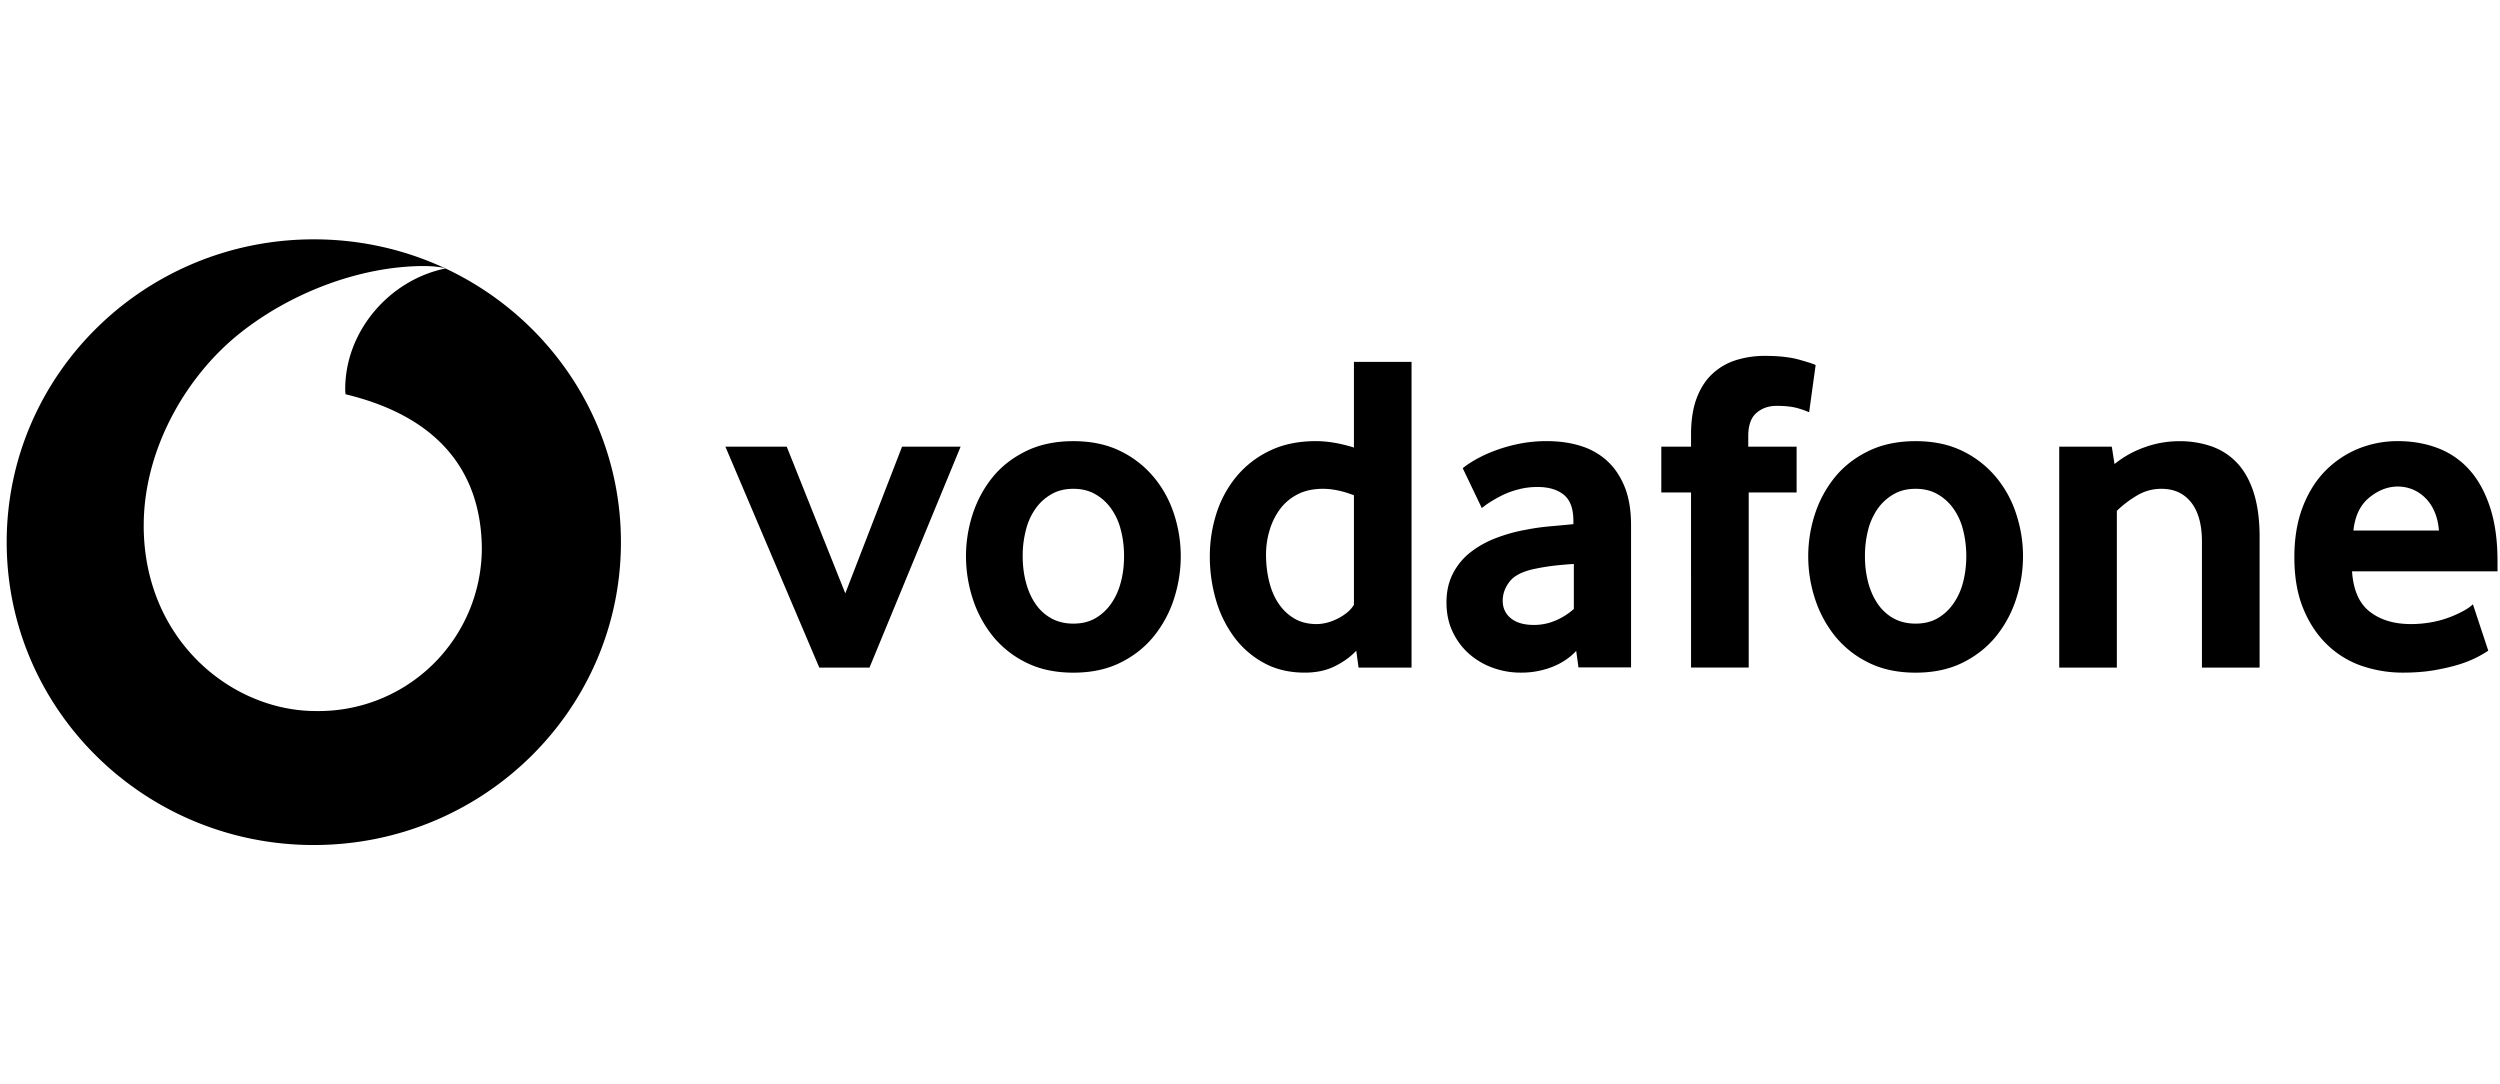 <svg class="mx-9 fill-gray-500" height="72px" width="166px" xmlns="http://www.w3.org/2000/svg" viewBox="0 0 166 72">
                                <path fill-rule="evenodd" clip-rule="evenodd" d="M20.84 56.109c11.262 0 20.39-9.004 20.39-20.109 0-11.105-9.127-20.108-20.39-20.108C9.575 15.892.444 24.895.444 36S9.576 56.11 20.84 56.11ZM9.542 34.944C9.57 42.517 15.4 47.23 21.001 47.213a10.836 10.836 0 0 0 10.993-10.736c-.019-5.11-2.836-8.804-9.045-10.296a1.76 1.76 0 0 1-.026-.33c-.011-3.86 2.941-7.266 6.65-8.023-.348-.119-.921-.163-1.468-.163-4.242.015-8.921 1.807-12.338 4.592-3.5 2.86-6.243 7.68-6.224 12.687Z"></path>
                                <path d="m54.4 44.327-6.235-14.67h4.073l3.89 9.742 3.769-9.742h3.889l-6.051 14.67H54.4Zm20.237-7.411c0-.61-.071-1.19-.218-1.74a4.14 4.14 0 0 0-.648-1.418 3.262 3.262 0 0 0-1.049-.946c-.412-.236-.895-.355-1.45-.355-.555 0-1.042.118-1.45.355a3.225 3.225 0 0 0-1.05.946 4.14 4.14 0 0 0-.647 1.418 6.757 6.757 0 0 0-.218 1.74c0 .632.072 1.22.218 1.759.142.54.352 1.012.63 1.419.276.406.629.727 1.052.964.42.232.91.35 1.465.35s1.038-.117 1.45-.35a3.28 3.28 0 0 0 1.05-.965c.288-.406.505-.879.647-1.418.147-.54.218-1.127.218-1.759Zm3.765.017c0 .956-.15 1.895-.446 2.818a7.707 7.707 0 0 1-1.33 2.48c-.584.73-1.326 1.318-2.222 1.765-.895.447-1.94.669-3.132.669-1.195 0-2.24-.222-3.132-.669a6.577 6.577 0 0 1-2.226-1.766 7.774 7.774 0 0 1-1.326-2.479 9.178 9.178 0 0 1-.446-2.819c0-.953.15-1.884.446-2.8.3-.912.742-1.729 1.326-2.45.588-.72 1.33-1.296 2.226-1.732.891-.436 1.937-.657 3.132-.657 1.192 0 2.233.221 3.117.657a6.659 6.659 0 0 1 2.222 1.733c.6.72 1.046 1.537 1.345 2.45.296.915.446 1.846.446 2.8Zm11.499-4.047c-.738-.285-1.423-.429-2.06-.429-.652 0-1.218.126-1.686.37a3.315 3.315 0 0 0-1.17.99 4.497 4.497 0 0 0-.689 1.407 5.61 5.61 0 0 0-.232 1.604c0 .61.067 1.193.202 1.754.131.558.337 1.05.615 1.467a3.25 3.25 0 0 0 1.041 1.009c.42.25.918.38 1.492.38.472 0 .951-.129 1.442-.38.49-.255.84-.558 1.045-.902v-7.27Zm.308 11.441-.154-1.123c-.348.384-.81.724-1.386 1.016-.574.296-1.252.443-2.031.443-1.023 0-1.93-.214-2.705-.639a6.034 6.034 0 0 1-1.971-1.703 7.75 7.75 0 0 1-1.218-2.468 10.321 10.321 0 0 1-.412-2.922c0-.953.142-1.888.427-2.8a7.374 7.374 0 0 1 1.308-2.45 6.515 6.515 0 0 1 2.203-1.732c.88-.436 1.918-.658 3.106-.658.78 0 1.622.144 2.525.425v-5.69h3.826v20.301h-3.518Zm14.294-6.879c-.412.022-.839.06-1.274.108-.435.051-.847.118-1.24.199-.832.162-1.405.44-1.728.835-.318.399-.48.827-.48 1.297 0 .484.18.875.544 1.17.364.293.873.44 1.536.44.499 0 .982-.1 1.447-.303a4.31 4.31 0 0 0 1.195-.76v-2.986Zm.307 6.868-.15-1.097c-.416.45-.94.805-1.581 1.06a5.64 5.64 0 0 1-2.106.384c-.64 0-1.259-.107-1.843-.321a4.814 4.814 0 0 1-1.566-.913 4.461 4.461 0 0 1-1.098-1.459c-.281-.58-.42-1.234-.42-1.965 0-.728.143-1.375.435-1.932a4.231 4.231 0 0 1 1.176-1.415 6.566 6.566 0 0 1 1.705-.942 10.837 10.837 0 0 1 2.012-.55c.495-.1 1.038-.174 1.626-.226.589-.052 1.079-.096 1.473-.137v-.214c0-.813-.21-1.39-.637-1.737-.423-.343-1.008-.517-1.75-.517-.434 0-.85.052-1.244.155-.393.1-.742.226-1.053.377a9.44 9.44 0 0 0-.824.458 5.816 5.816 0 0 0-.573.41l-1.267-2.645c.165-.144.416-.314.757-.517a8.54 8.54 0 0 1 1.237-.595 10.51 10.51 0 0 1 1.633-.487 9.167 9.167 0 0 1 1.96-.2c.824 0 1.577.107 2.255.322a4.582 4.582 0 0 1 1.762 1.004c.49.455.876 1.031 1.157 1.733.278.698.416 1.544.416 2.538v9.428h-3.492Zm15.317-16.942a6 6 0 0 0-.723-.259c-.363-.11-.839-.166-1.439-.166-.532 0-.981.159-1.341.473-.36.314-.54.827-.54 1.537v.698h3.211V32.7h-3.181v11.626h-3.829V32.701h-1.974v-3.044h1.974v-.79c0-.954.124-1.76.371-2.42.247-.658.592-1.198 1.034-1.611a4.053 4.053 0 0 1 1.559-.916 6.339 6.339 0 0 1 1.948-.289c.926 0 1.69.085 2.297.259.607.174.963.288 1.064.351l-.431 3.133Zm10.435 9.542c0-.61-.075-1.19-.217-1.74a4.141 4.141 0 0 0-.648-1.418 3.268 3.268 0 0 0-1.049-.946c-.413-.236-.896-.355-1.45-.355-.555 0-1.042.118-1.45.355a3.26 3.26 0 0 0-1.053.946 4.298 4.298 0 0 0-.649 1.418 6.941 6.941 0 0 0-.213 1.74 6.9 6.9 0 0 0 .213 1.759c.147.54.356 1.012.634 1.419a3.09 3.09 0 0 0 1.049.964c.423.232.914.35 1.469.35.554 0 1.037-.117 1.45-.35.412-.237.76-.558 1.049-.965a4.34 4.34 0 0 0 .648-1.418c.142-.54.217-1.127.217-1.759Zm3.766.017c0 .956-.15 1.895-.45 2.818a7.632 7.632 0 0 1-1.326 2.48c-.585.73-1.327 1.318-2.222 1.765-.896.447-1.941.669-3.132.669-1.196 0-2.241-.222-3.133-.669a6.577 6.577 0 0 1-2.225-1.766 7.771 7.771 0 0 1-1.327-2.479 9.06 9.06 0 0 1 0-5.619 7.64 7.64 0 0 1 1.327-2.45c.588-.72 1.33-1.296 2.225-1.732.892-.436 1.937-.657 3.133-.657 1.191 0 2.233.221 3.117.657a6.665 6.665 0 0 1 2.222 1.733 7.326 7.326 0 0 1 1.341 2.45c.3.915.45 1.846.45 2.8Zm11.881 7.394V35.96c0-1.116-.236-1.98-.708-2.59-.476-.606-1.132-.913-1.978-.913-.596 0-1.147.152-1.649.458-.506.303-.944.64-1.315 1.005v10.407h-3.826v-14.67h3.489l.183 1.156a6.7 6.7 0 0 1 2.024-1.123 6.73 6.73 0 0 1 2.266-.395 6.45 6.45 0 0 1 2.162.347c.66.237 1.226.606 1.698 1.112.475.506.839 1.168 1.097 1.977.255.812.386 1.788.386 2.922v8.674h-3.829Zm15.737-9.099c-.041-.506-.15-.95-.326-1.323a2.808 2.808 0 0 0-.652-.912 2.605 2.605 0 0 0-.836-.521 2.647 2.647 0 0 0-.918-.166c-.663 0-1.292.244-1.892.731-.599.488-.951 1.216-1.056 2.191h5.68Zm-5.77 2.708c.082 1.237.472 2.132 1.176 2.678.701.547 1.611.824 2.724.824a7.6 7.6 0 0 0 1.458-.137 6.791 6.791 0 0 0 1.21-.35c.352-.14.652-.285.899-.425a2.94 2.94 0 0 0 .558-.4l1.02 3.078a7.27 7.27 0 0 1-1.885.898c-.472.151-1.03.28-1.667.395-.637.11-1.338.166-2.099.166a8.39 8.39 0 0 1-2.765-.454 6.195 6.195 0 0 1-2.297-1.419c-.659-.639-1.184-1.433-1.573-2.386-.394-.953-.589-2.091-.589-3.41 0-1.238.18-2.335.54-3.288.36-.953.854-1.755 1.48-2.405a6.551 6.551 0 0 1 2.192-1.493 6.944 6.944 0 0 1 2.671-.517c.948 0 1.821.155 2.627.458a5.382 5.382 0 0 1 2.083 1.415c.585.64 1.049 1.467 1.387 2.483.34 1.012.509 2.22.509 3.62v.669h-9.659Z"></path>
                            </svg>